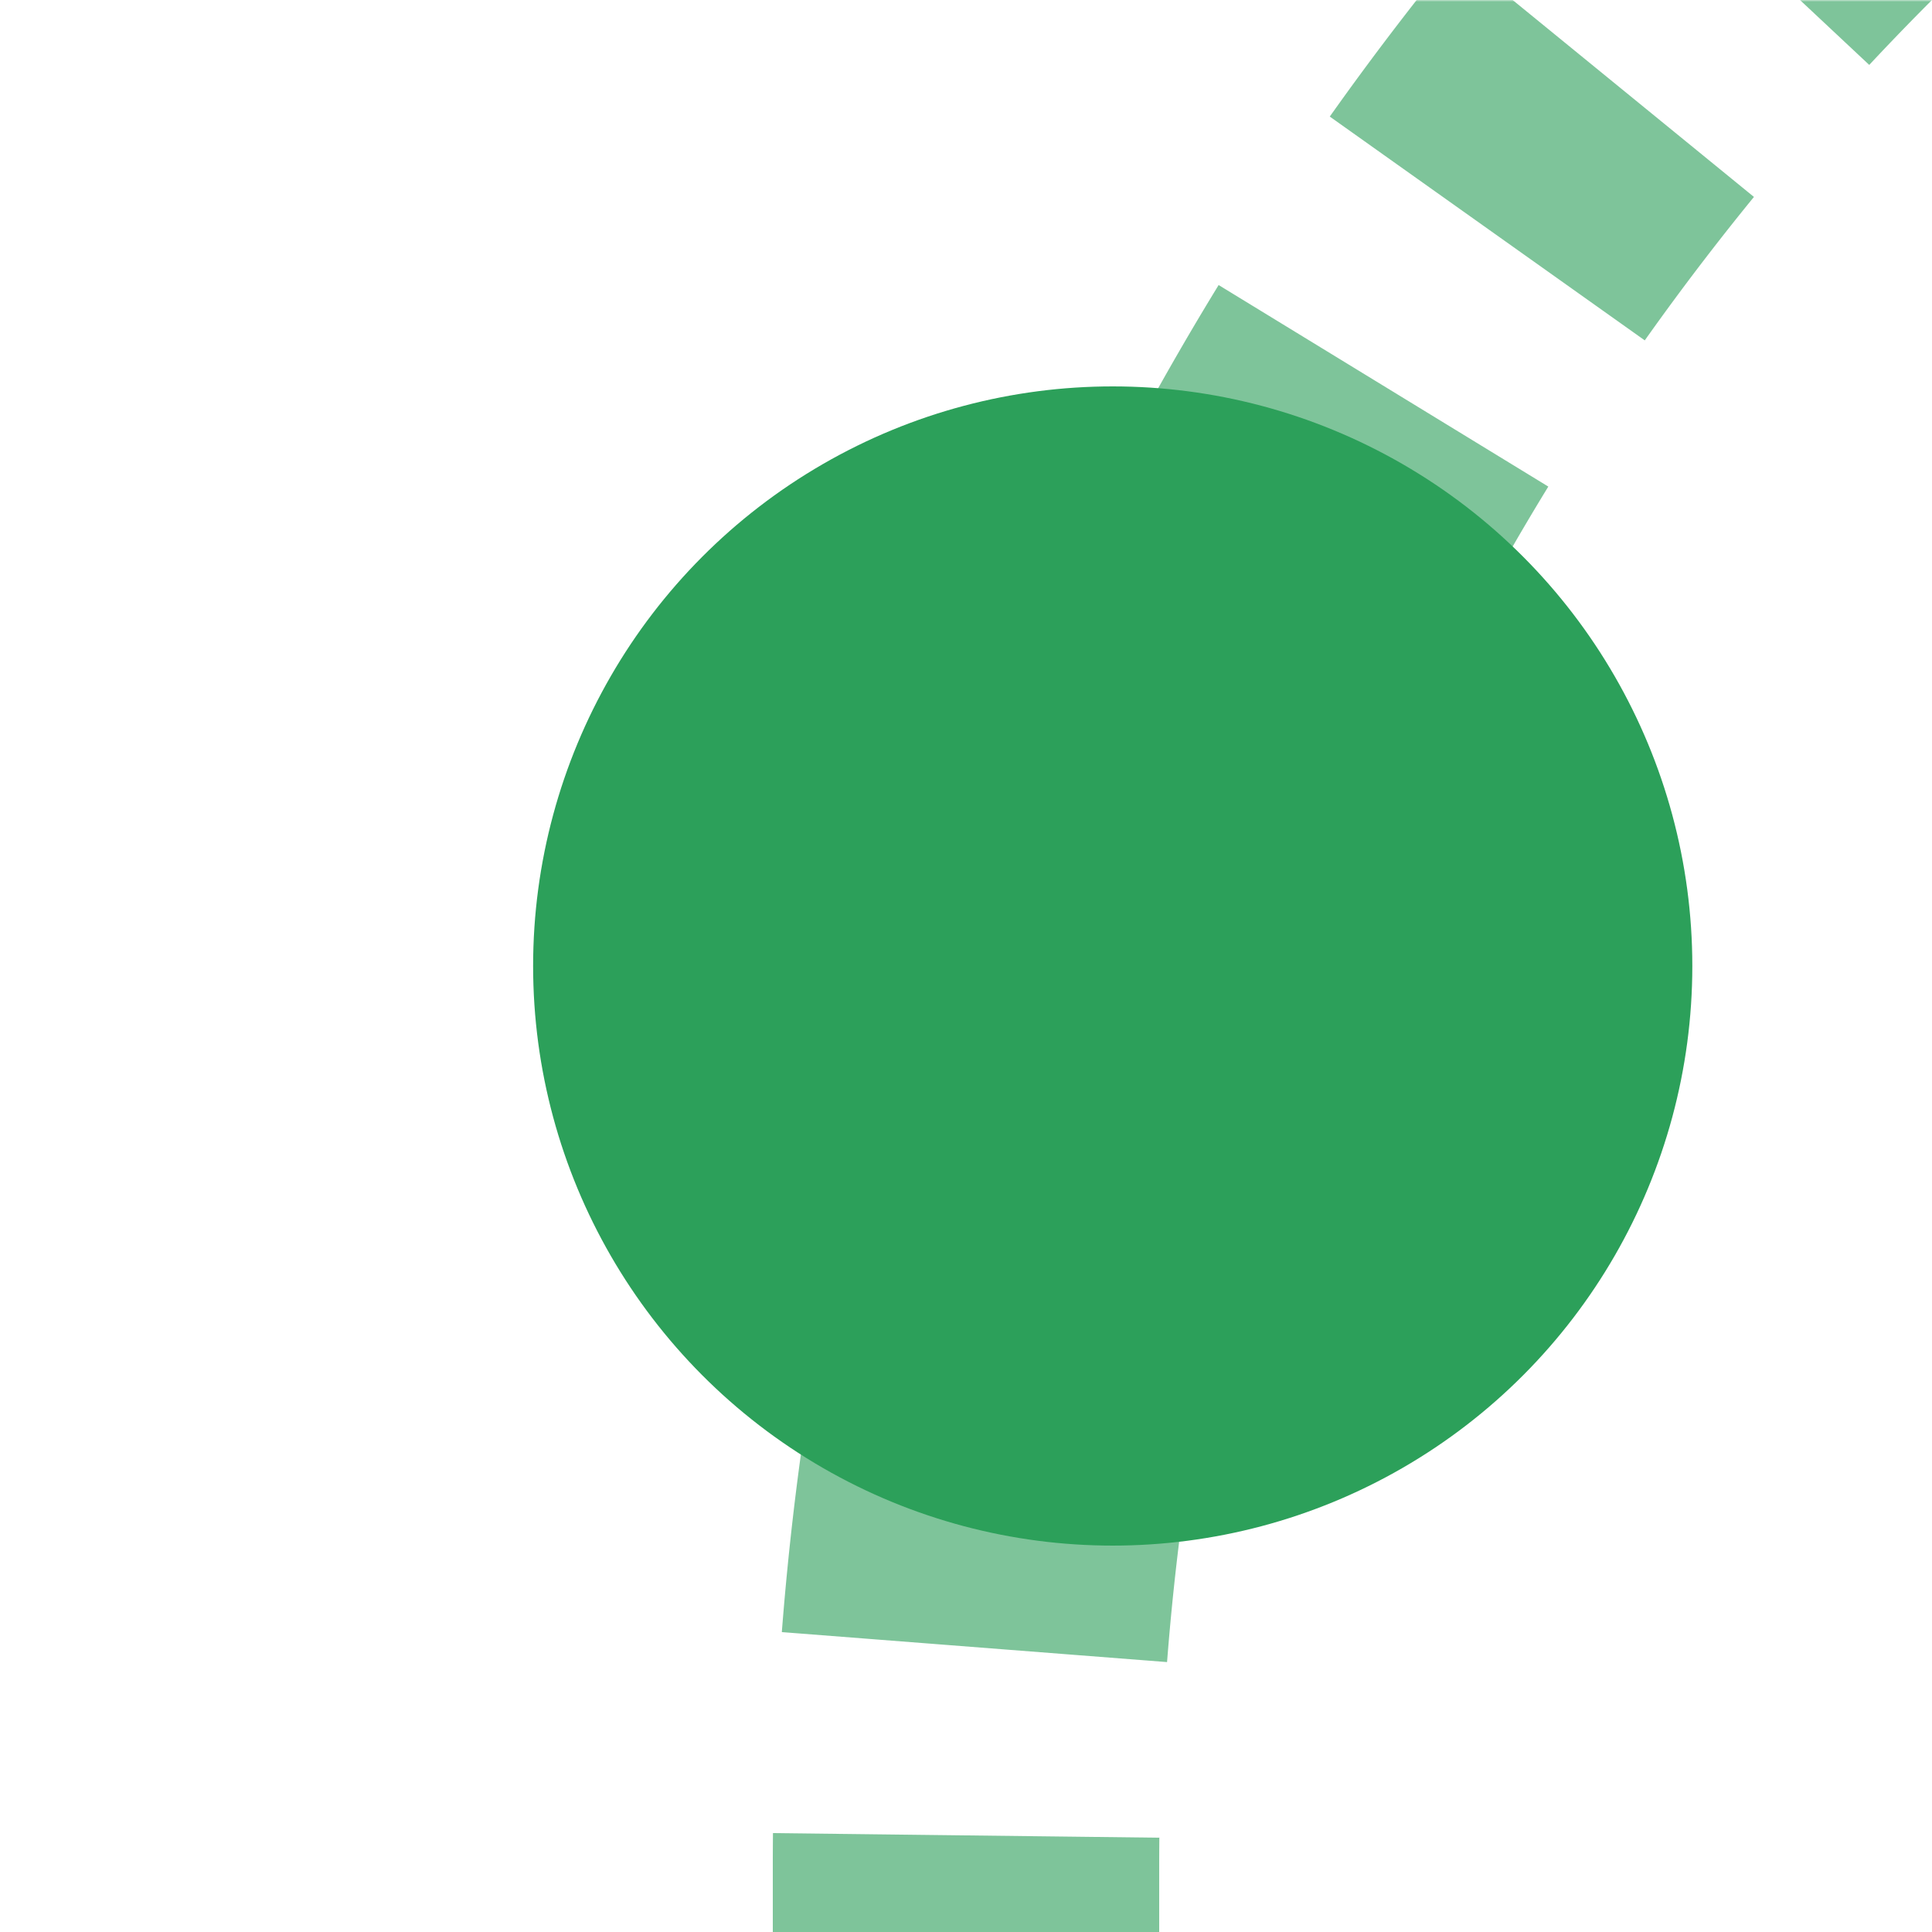 <?xml version="1.0" encoding="UTF-8"?>
<svg xmlns="http://www.w3.org/2000/svg" width="500" height="500">
 <title>gxtkBHF+1</title>
 <defs>
  <mask id="1">
   <circle r="999" fill="#FFF"/>
   <path d="M 982.84,-250 A 732.84,732.84 0 0 0 250,482.84 V 500" stroke-width="20" stroke="#000" fill="none"/>
  </mask>
 </defs>
 <g mask="url(#1)" stroke="#7EC49A" stroke-width="100" fill="none">
  <path d="M 250,525 V 482.84 A 732.84,732.84 0 0 1 982.84,-250" stroke-dasharray="50,48.79"/>
 </g>
 <circle fill="#2CA05A" cx="287.97" cy="250" r="150"/>
</svg>